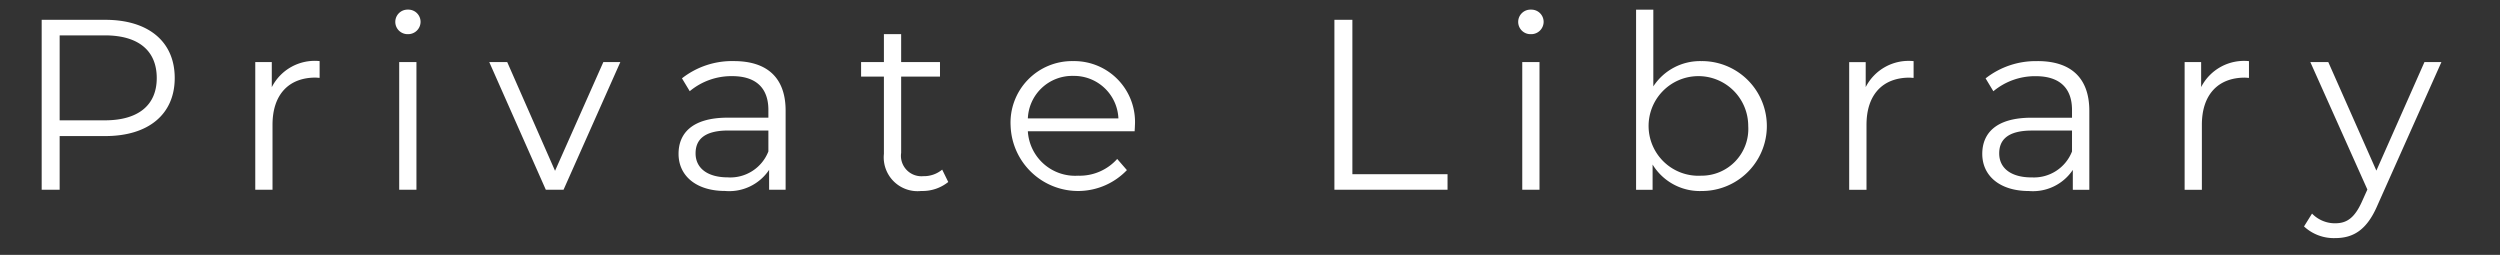 <svg id="name05.svg" xmlns="http://www.w3.org/2000/svg" width="206" height="21" viewBox="0 0 206 21">
  <rect x="0" y="0" width="206" height="21" fill="#333333" stroke="none"/>
  <defs>
    <style>
      .cls-1 {
        fill: #fff500;
        fill-opacity: 0;
        opacity: 0;
      }

      .cls-2 {
        fill: #fff;
        fill-rule: evenodd;
      }
    </style>
  </defs>
  <rect id="長方形_18" data-name="長方形 18" class="cls-1" width="206" height="21"/>
  <path id="Private_Library" data-name="Private Library" class="cls-2" d="M231.676,902.633h-5.242v14h1.481v-4.421h3.761c3.56,0,5.721-1.8,5.721-4.781C237.4,904.434,235.236,902.633,231.676,902.633Zm-0.04,8.282h-3.721v-7h3.721c2.8,0,4.28,1.28,4.28,3.52C235.916,909.635,234.436,910.915,231.636,910.915Zm13.759-2.74v-2.061h-1.361v10.522h1.421v-5.361c0-2.48,1.34-3.881,3.54-3.881,0.1,0,.221.02,0.341,0.02v-1.38A3.967,3.967,0,0,0,245.4,908.175Zm11.22-4.361a1.021,1.021,0,0,0,1.04-1.041,1.009,1.009,0,0,0-1.04-.98A1.011,1.011,0,1,0,256.615,903.814Zm-0.721,12.822h1.421V906.114h-1.421v10.522Zm16.822-10.522-3.981,8.962-3.941-8.962h-1.48l4.661,10.522h1.46l4.681-10.522h-1.4Zm10.759-.08a6.684,6.684,0,0,0-4.281,1.42l0.64,1.061a5.359,5.359,0,0,1,3.5-1.241c1.961,0,2.981.981,2.981,2.781v0.64h-3.341c-3.021,0-4.061,1.36-4.061,2.981,0,1.82,1.461,3.06,3.841,3.06a3.952,3.952,0,0,0,3.621-1.74v1.64h1.36v-6.521C287.736,907.394,286.2,906.034,283.475,906.034Zm-0.5,9.582c-1.68,0-2.66-.76-2.66-1.98,0-1.081.66-1.881,2.7-1.881h3.3v1.721A3.367,3.367,0,0,1,282.975,915.616Zm17.66-.64a2.35,2.35,0,0,1-1.56.54,1.685,1.685,0,0,1-1.82-1.92v-6.282h3.2v-1.2h-3.2v-2.3h-1.421v2.3h-1.88v1.2h1.88v6.362a2.787,2.787,0,0,0,3.081,3.06,3.386,3.386,0,0,0,2.221-.74Zm15.881-3.6a5.014,5.014,0,0,0-5.1-5.341,5.068,5.068,0,0,0-5.141,5.341,5.563,5.563,0,0,0,9.582,3.641l-0.8-.92a4.147,4.147,0,0,1-3.221,1.38,3.9,3.9,0,0,1-4.141-3.661h8.8C316.5,911.655,316.516,911.5,316.516,911.375Zm-5.1-4.121a3.66,3.66,0,0,1,3.741,3.5h-7.462A3.656,3.656,0,0,1,311.415,907.254Zm21.539,9.382h9.322v-1.28h-7.841V902.633h-1.481v14Zm16.2-12.822a1.021,1.021,0,0,0,1.04-1.041,1.009,1.009,0,0,0-1.04-.98A1.011,1.011,0,1,0,349.155,903.814Zm-0.721,12.822h1.421V906.114h-1.421v10.522Zm14.8-10.6a4.594,4.594,0,0,0-4,2.081v-6.322h-1.421v14.843h1.361v-2.08a4.558,4.558,0,0,0,4.061,2.18A5.352,5.352,0,0,0,363.236,906.034Zm-0.1,9.442a4.105,4.105,0,1,1,3.92-4.1A3.852,3.852,0,0,1,363.136,915.476Zm13.6-7.3v-2.061h-1.361v10.522H376.8v-5.361c0-2.48,1.34-3.881,3.54-3.881,0.1,0,.221.02,0.341,0.02v-1.38A3.967,3.967,0,0,0,376.735,908.175Zm14.16-2.141a6.682,6.682,0,0,0-4.281,1.42l0.64,1.061a5.359,5.359,0,0,1,3.5-1.241c1.961,0,2.981.981,2.981,2.781v0.64H390.4c-3.021,0-4.061,1.36-4.061,2.981,0,1.82,1.461,3.06,3.841,3.06A3.952,3.952,0,0,0,393.8,915v1.64h1.36v-6.521C395.156,907.394,393.616,906.034,390.9,906.034Zm-0.5,9.582c-1.68,0-2.66-.76-2.66-1.98,0-1.081.66-1.881,2.7-1.881h3.3v1.721A3.367,3.367,0,0,1,390.4,915.616Zm13.98-7.441v-2.061h-1.361v10.522h1.421v-5.361c0-2.48,1.34-3.881,3.54-3.881,0.1,0,.221.02,0.341,0.02v-1.38A3.967,3.967,0,0,0,404.375,908.175Zm18.4-2.061-3.961,8.942-3.961-8.942h-1.48l4.7,10.5-0.46,1.021c-0.6,1.32-1.24,1.76-2.181,1.76a2.627,2.627,0,0,1-1.92-.8l-0.66,1.06a3.6,3.6,0,0,0,2.56.96c1.5,0,2.621-.66,3.5-2.72l5.261-11.783h-1.4Z" transform="translate(-223 -901)"/>
</svg>
